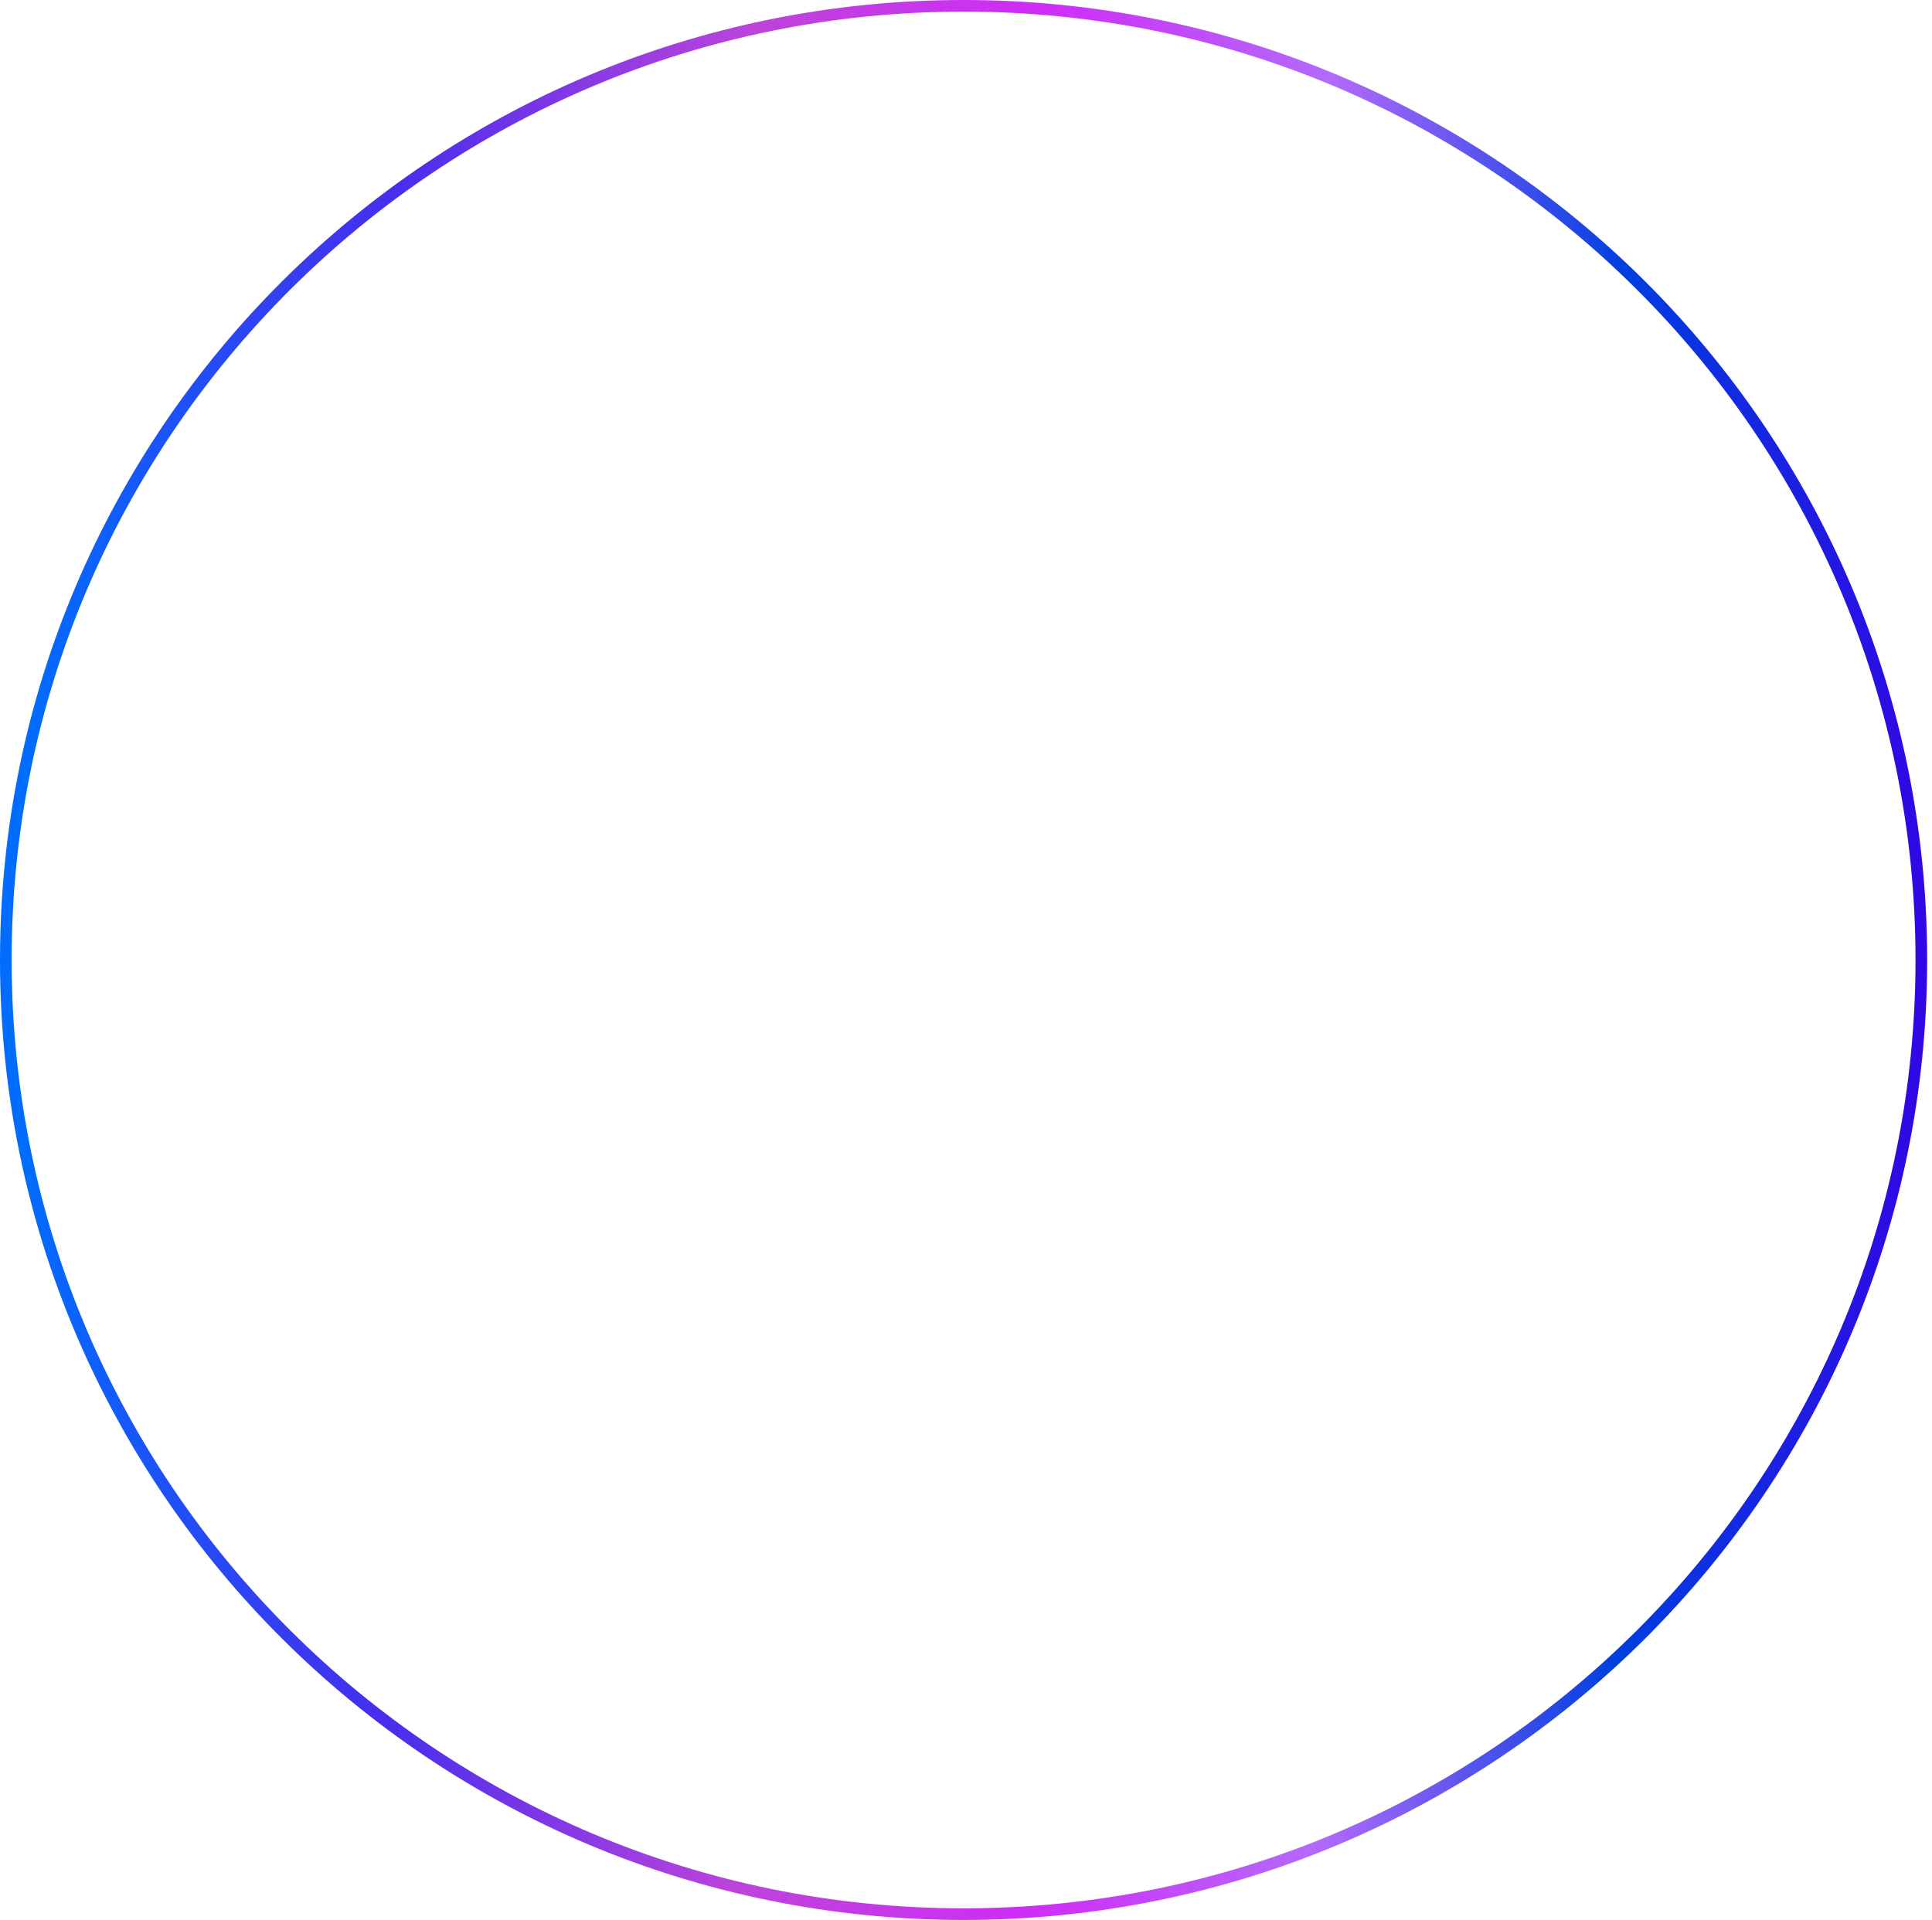 <?xml version="1.0" encoding="UTF-8"?> <svg xmlns="http://www.w3.org/2000/svg" width="166" height="165" viewBox="0 0 166 165" fill="none"> <path d="M165.083 82.5C165.083 127.786 128.242 164.5 82.791 164.5C37.342 164.5 0.5 127.786 0.5 82.5C0.5 37.214 37.342 0.5 82.791 0.5C128.242 0.5 165.083 37.214 165.083 82.5Z" stroke="url(#paint0_linear_47_2948)"></path> <defs> <linearGradient id="paint0_linear_47_2948" x1="2.519" y1="43.674" x2="165.84" y2="44.931" gradientUnits="userSpaceOnUse"> <stop stop-color="#006DFF"></stop> <stop offset="0.193" stop-color="#2C0DEB" stop-opacity="0.865"></stop> <stop offset="0.38" stop-color="#B01DD4" stop-opacity="0.83"></stop> <stop offset="0.531" stop-color="#CC1FF7" stop-opacity="0.94"></stop> <stop offset="0.682" stop-color="#B165FC" stop-opacity="0.967"></stop> <stop offset="0.839" stop-color="#003FE0"></stop> <stop offset="1" stop-color="#3206E5"></stop> </linearGradient> </defs> </svg> 